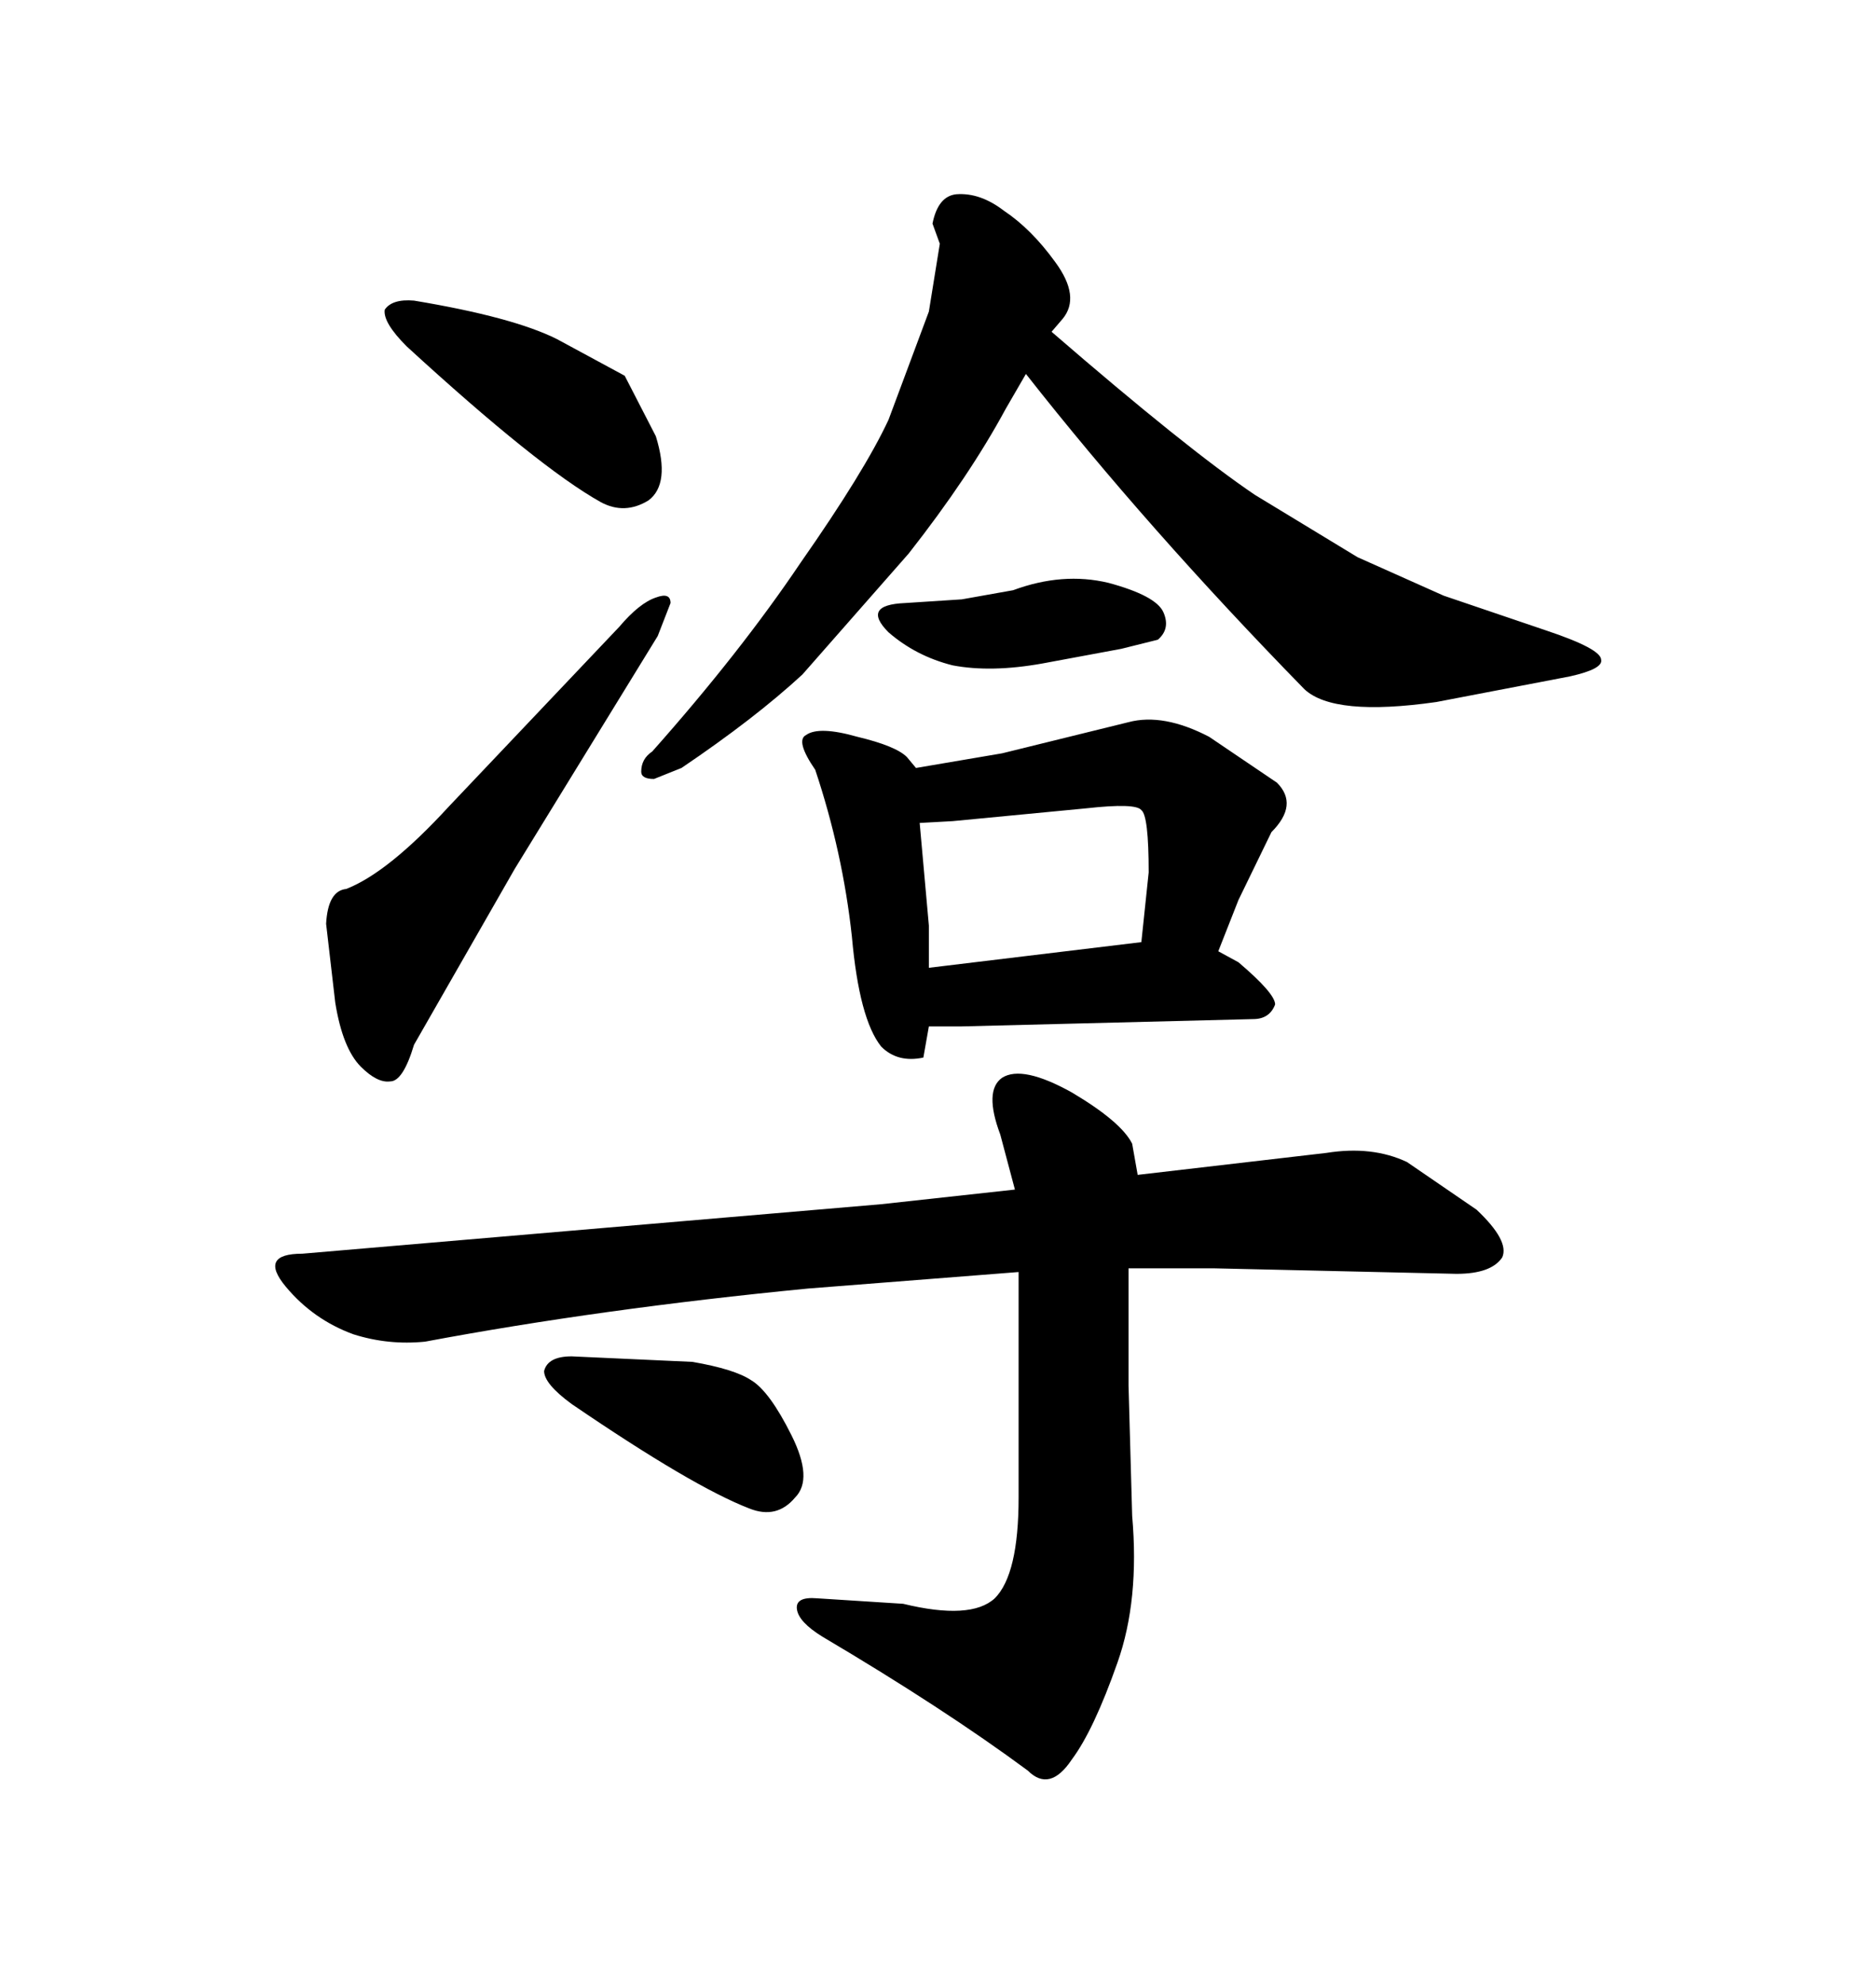 <svg xmlns="http://www.w3.org/2000/svg" xmlns:xlink="http://www.w3.org/1999/xlink" width="300" height="317.285"><path d="M162.30 190.14L140.92 192.48L48.34 200.39Q41.31 200.39 45.70 205.66L45.70 205.66Q50.10 210.94 56.54 213.28L56.54 213.28Q62.11 215.04 67.97 214.45L67.97 214.45Q96.09 209.18 129.20 205.96L129.20 205.96L162.89 203.32L162.89 239.36Q162.89 251.66 159.08 255.47L159.08 255.47Q155.27 258.98 144.43 256.35L144.43 256.35L130.66 255.47Q127.15 255.18 127.44 257.23L127.44 257.23Q127.73 259.28 131.54 261.62L131.54 261.62Q150.88 273.05 164.36 283.01L164.36 283.01Q167.87 286.52 171.39 281.25L171.39 281.25Q174.90 276.56 178.71 265.72L178.71 265.72Q182.23 255.76 181.05 242.29L181.05 242.29L180.47 221.48L180.47 202.73L194.24 202.73L232.91 203.61Q238.48 203.61 240.23 200.98L240.23 200.98Q241.41 198.34 236.13 193.36L236.13 193.36L225 185.74Q219.43 183.11 212.11 184.28L212.11 184.28L181.93 187.79L181.05 182.81Q179.30 179.30 171.39 174.61L171.39 174.61Q163.48 170.21 160.25 172.27L160.25 172.27Q157.32 174.32 159.96 181.35L159.96 181.35L162.30 190.14ZM110.74 217.68L91.41 216.80Q87.60 216.80 87.01 219.14L87.01 219.14Q87.01 221.19 91.41 224.41L91.41 224.41Q110.74 237.60 119.82 241.11L119.82 241.11Q124.22 242.87 127.15 239.36L127.15 239.36Q130.08 236.43 126.56 229.39L126.56 229.39Q123.05 222.36 120.12 220.61L120.12 220.61Q117.48 218.85 110.74 217.68L110.74 217.68ZM55.37 142.09L55.37 142.09Q52.44 142.38 52.15 147.66L52.15 147.66L53.61 160.25Q54.79 167.58 57.71 170.51L57.71 170.51Q60.35 173.14 62.40 172.85L62.40 172.85Q64.45 172.85 66.21 166.99L66.21 166.99L82.32 138.87L105.18 101.66L107.23 96.39Q107.23 94.63 104.88 95.51L104.88 95.51Q102.25 96.39 99.02 100.20L99.02 100.20L71.78 128.91Q62.11 139.45 55.37 142.09ZM66.21 48.05L66.21 48.05Q62.70 47.75 61.52 49.51L61.52 49.51Q61.23 51.56 65.04 55.37L65.04 55.37Q86.13 74.71 96.09 80.27L96.09 80.27Q99.90 82.32 103.71 79.98L103.71 79.98Q107.23 77.34 104.88 69.73L104.88 69.73L99.90 60.06L89.06 54.20Q82.03 50.68 66.21 48.05ZM128.03 89.94L128.03 89.94Q118.36 104.30 104.30 120.12L104.30 120.12Q102.54 121.29 102.54 123.34L102.54 123.34Q102.54 124.51 104.59 124.51L104.59 124.51L108.98 122.75Q120.70 114.84 128.32 107.81L128.32 107.81L145.31 88.48Q154.98 76.17 160.84 65.33L160.84 65.33L164.06 59.77Q183.40 84.38 208.59 110.16L208.59 110.16Q213.28 114.55 229.69 112.21L229.69 112.21L251.07 108.11Q256.35 106.93 256.05 105.47L256.05 105.47Q256.05 103.71 247.27 100.78L247.27 100.78L230.86 95.21L217.09 89.06L200.68 79.10Q189.84 71.78 168.16 53.03L168.16 53.03L169.92 50.98Q172.85 47.46 168.75 41.89L168.75 41.89Q164.94 36.62 160.55 33.69L160.55 33.69Q156.74 30.76 152.93 31.05L152.93 31.05Q150 31.35 149.12 35.74L149.12 35.74L150.29 38.96L148.54 49.80L142.09 67.09Q138.28 75.29 128.03 89.94ZM153.81 95.80L144.73 96.39Q137.70 96.68 142.09 101.07L142.09 101.07Q146.48 104.88 152.34 106.35L152.34 106.35Q158.50 107.52 166.70 106.05L166.70 106.05L179.30 103.71L185.16 102.25Q187.21 100.49 186.04 97.85Q184.86 95.21 177.25 93.16L177.25 93.16Q169.92 91.41 162.01 94.34L162.01 94.34L153.81 95.80ZM130.37 123.05L130.37 123.05Q134.77 136.23 136.23 149.71L136.23 149.71Q137.40 162.89 140.92 167.29L140.92 167.29Q143.55 169.92 147.66 169.04L147.66 169.04L148.54 164.06L153.81 164.06L200.39 162.89Q203.03 162.89 203.91 160.55L203.91 160.55Q203.91 158.79 198.05 153.81L198.05 153.81L194.82 152.05L198.05 143.85L203.32 133.01Q207.71 128.61 204.20 125.10L204.20 125.10L193.36 117.77Q186.04 113.96 180.47 115.43L180.47 115.43L160.25 120.41L146.48 122.75L145.02 121.00Q143.26 119.24 137.11 117.77L137.11 117.77Q130.96 116.02 128.91 117.48L128.91 117.48Q127.15 118.36 130.37 123.05ZM147.07 131.54L152.34 131.25L173.73 129.20Q181.64 128.32 182.52 129.49L182.52 129.49Q183.69 130.37 183.69 139.45L183.69 139.45L182.52 150.59L148.54 154.69L148.54 147.95L147.07 131.54Z"/></svg>